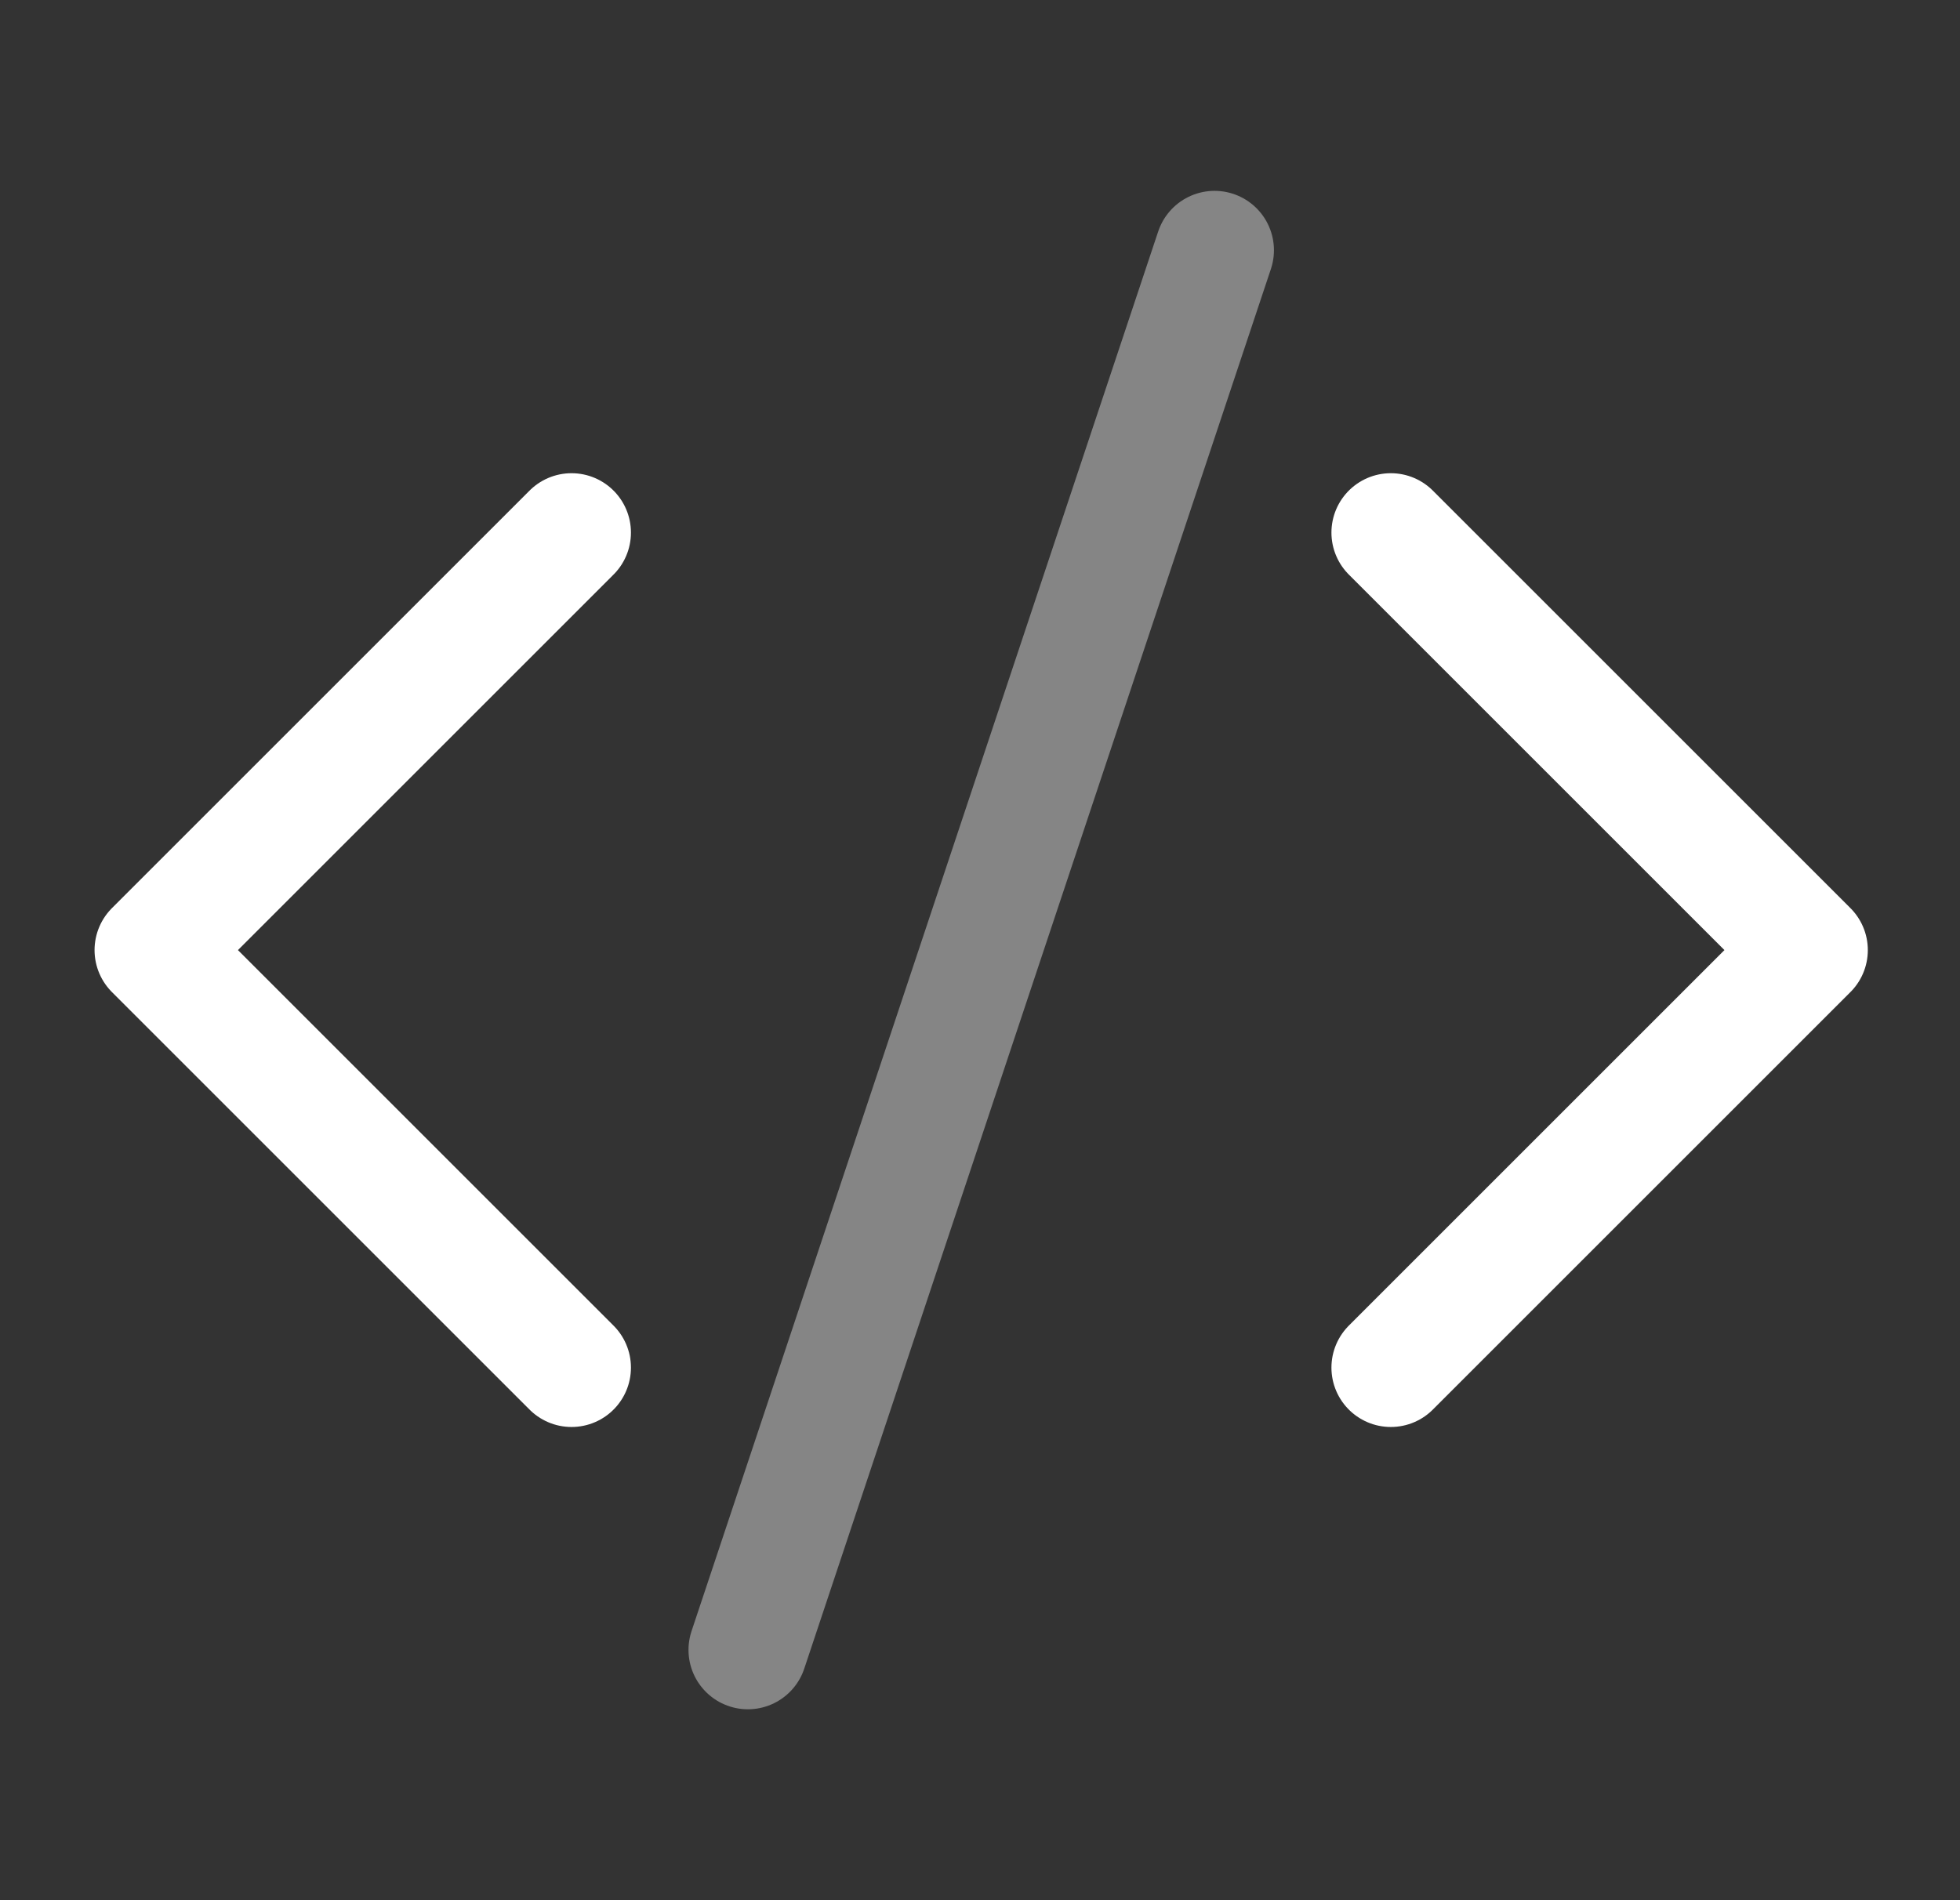 <svg width="33" height="32" viewBox="0 0 33 32" fill="none" xmlns="http://www.w3.org/2000/svg">
<rect x="0" y="0" width="33" height="32" fill="#333333" stroke="none"/>
<path d="M9.623 23.031L2.592 16L9.623 8.969" stroke="white" stroke-width="2" stroke-linecap="round" stroke-linejoin="round"/>
<path d="M23.417 23.031L30.448 16L23.417 8.969" stroke="white" stroke-width="2" stroke-linecap="round" stroke-linejoin="round"/>
<path opacity="0.4" d="M12.592 27.785L20.449 4.214" stroke="white" stroke-width="2" stroke-linecap="round" stroke-linejoin="round"/>
</svg>
